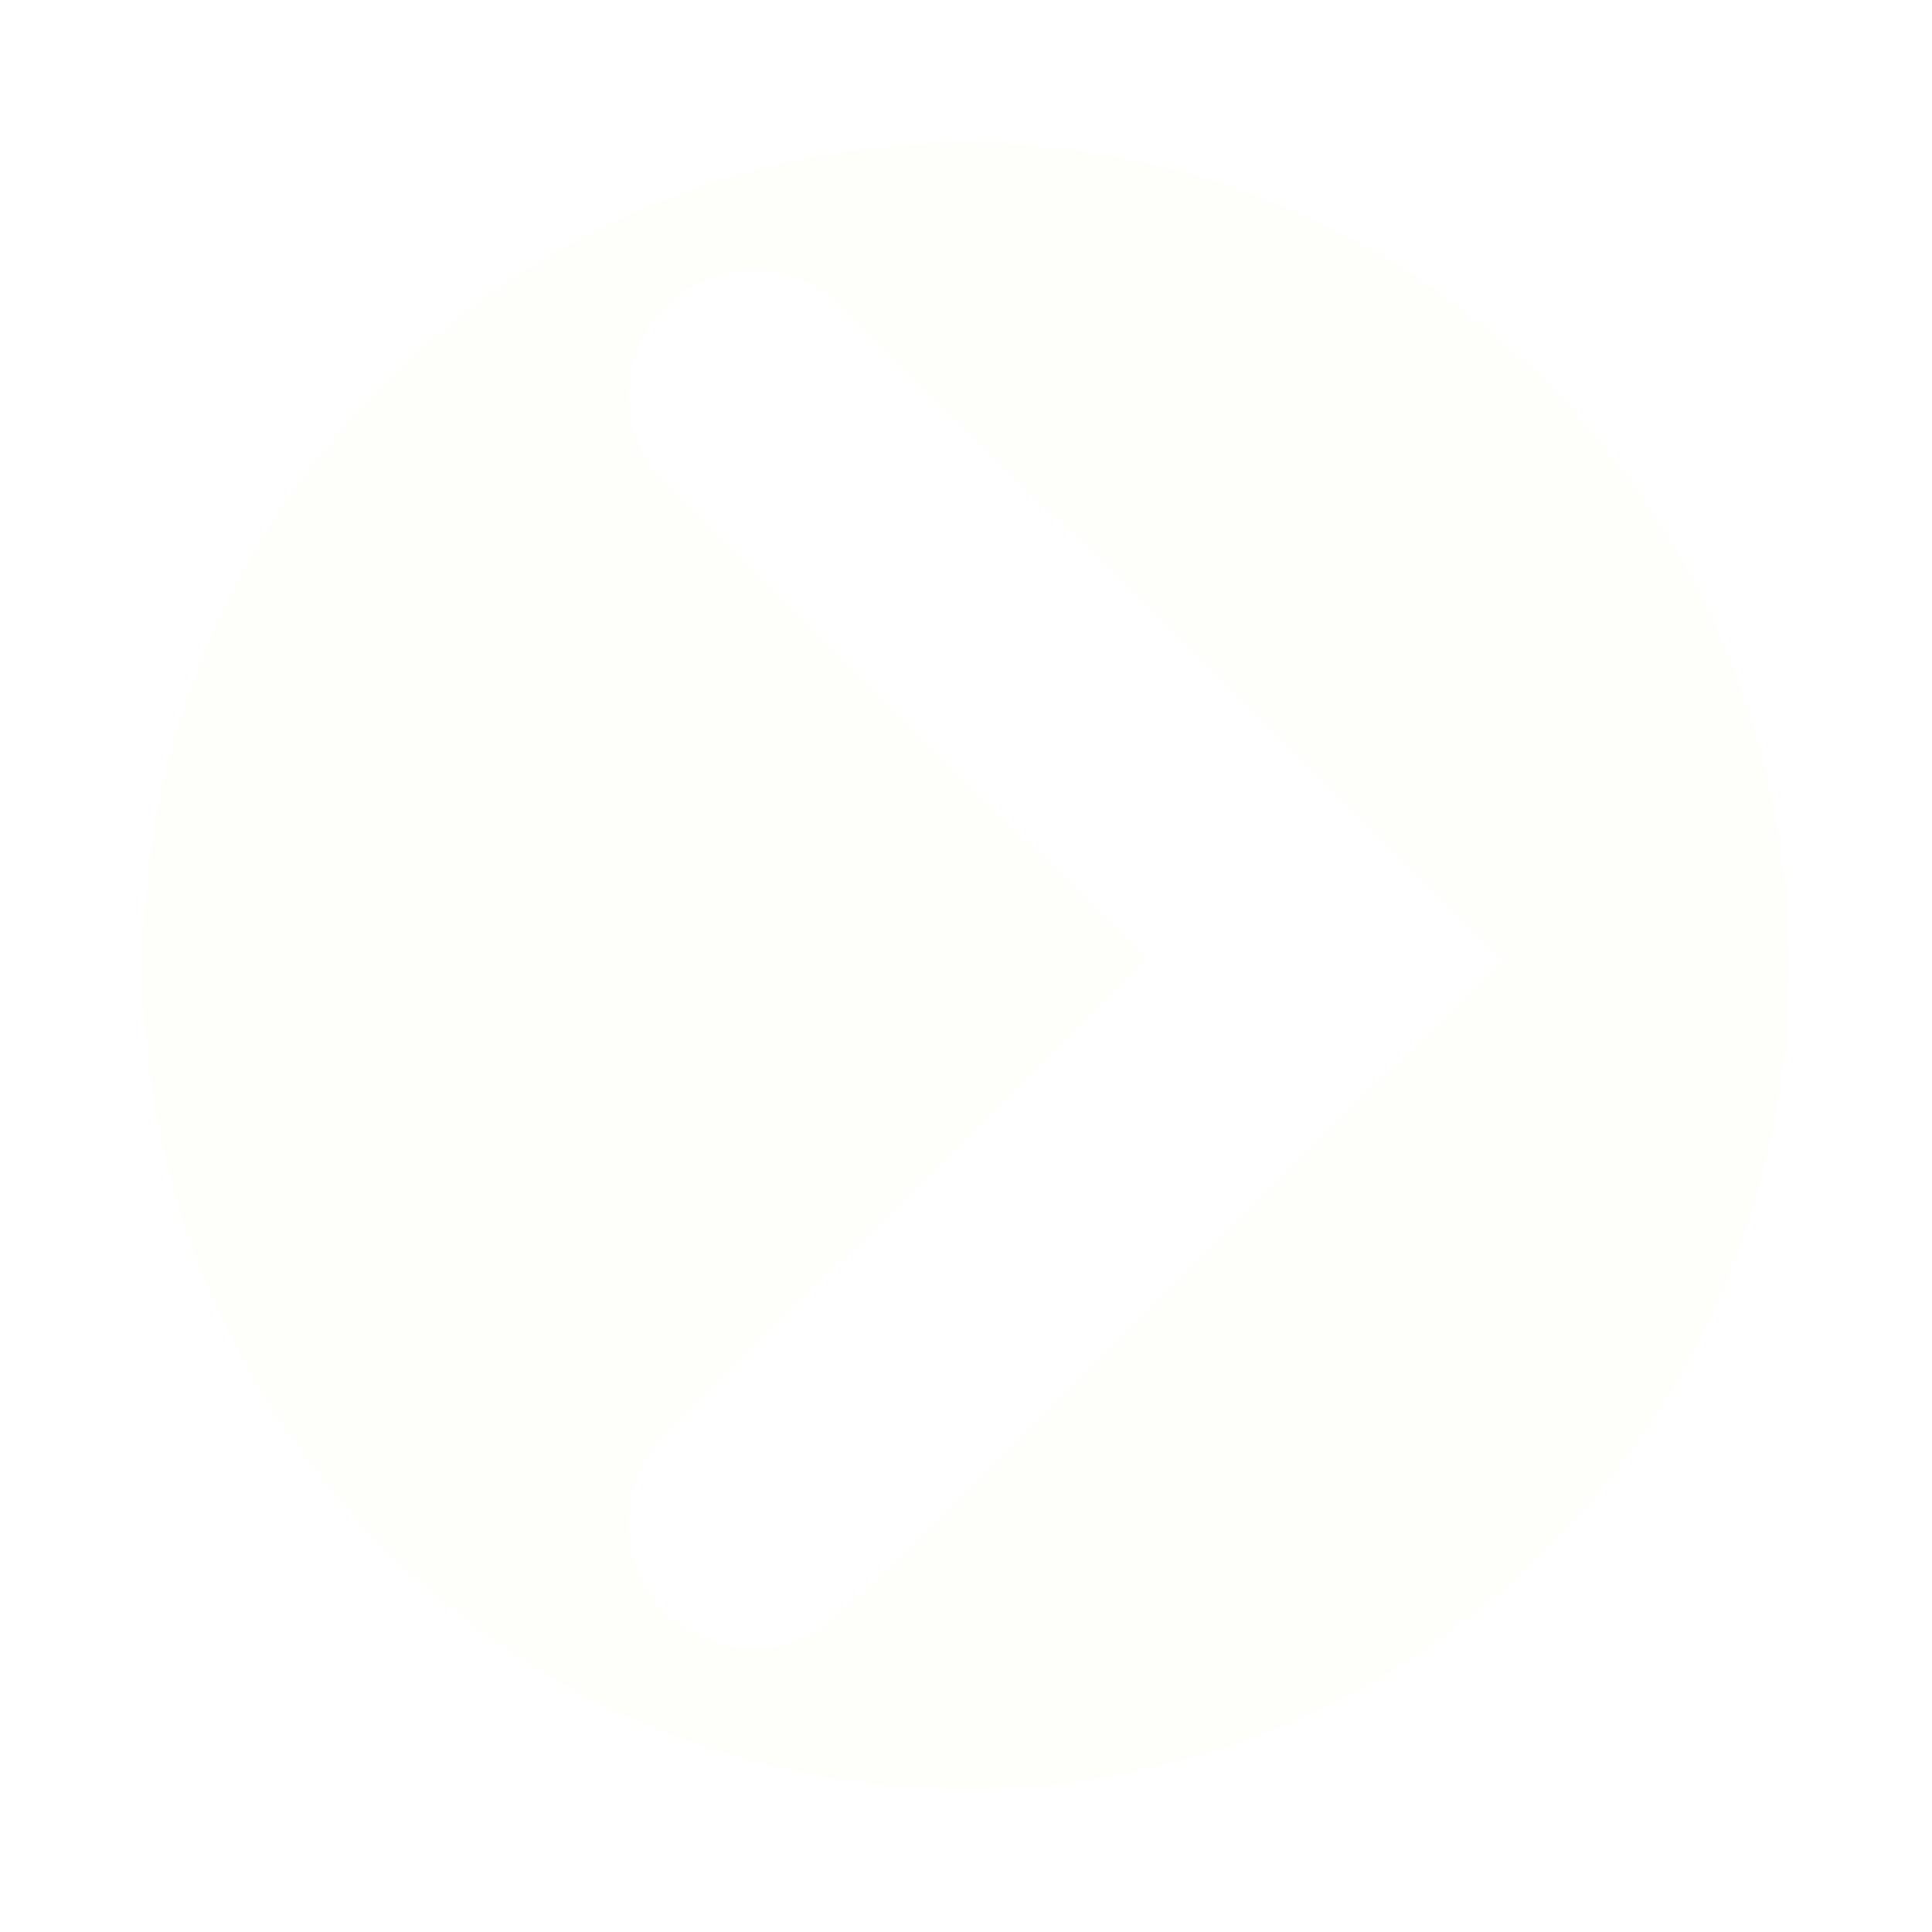<?xml version="1.0" encoding="UTF-8"?> <svg xmlns="http://www.w3.org/2000/svg" width="54" height="54" viewBox="0 0 54 54" fill="none"> <g filter="url(#filter0_d_10_30)"> <path fill-rule="evenodd" clip-rule="evenodd" d="M27 46C39.703 46 50 35.703 50 23C50 10.297 39.703 0 27 0C14.297 0 4 10.297 4 23C4 35.703 14.297 46 27 46ZM23.525 4.559C22.15 3.2 19.934 3.213 18.575 4.588C17.216 5.963 17.229 8.179 18.604 9.538L32.037 22.814L18.604 36.091C17.229 37.45 17.216 39.666 18.575 41.041C19.934 42.416 22.15 42.429 23.525 41.07L39.477 25.304L41.995 22.814L39.477 20.325L23.525 4.559Z" fill="#FEFFFA"></path> </g> <defs> <filter id="filter0_d_10_30" x="0" y="0" width="54" height="54" filterUnits="userSpaceOnUse" color-interpolation-filters="sRGB"> <feFlood flood-opacity="0" result="BackgroundImageFix"></feFlood> <feColorMatrix in="SourceAlpha" type="matrix" values="0 0 0 0 0 0 0 0 0 0 0 0 0 0 0 0 0 0 127 0" result="hardAlpha"></feColorMatrix> <feOffset dy="4"></feOffset> <feGaussianBlur stdDeviation="2"></feGaussianBlur> <feComposite in2="hardAlpha" operator="out"></feComposite> <feColorMatrix type="matrix" values="0 0 0 0 0 0 0 0 0 0 0 0 0 0 0 0 0 0 0.25 0"></feColorMatrix> <feBlend mode="normal" in2="BackgroundImageFix" result="effect1_dropShadow_10_30"></feBlend> <feBlend mode="normal" in="SourceGraphic" in2="effect1_dropShadow_10_30" result="shape"></feBlend> </filter> </defs> </svg> 